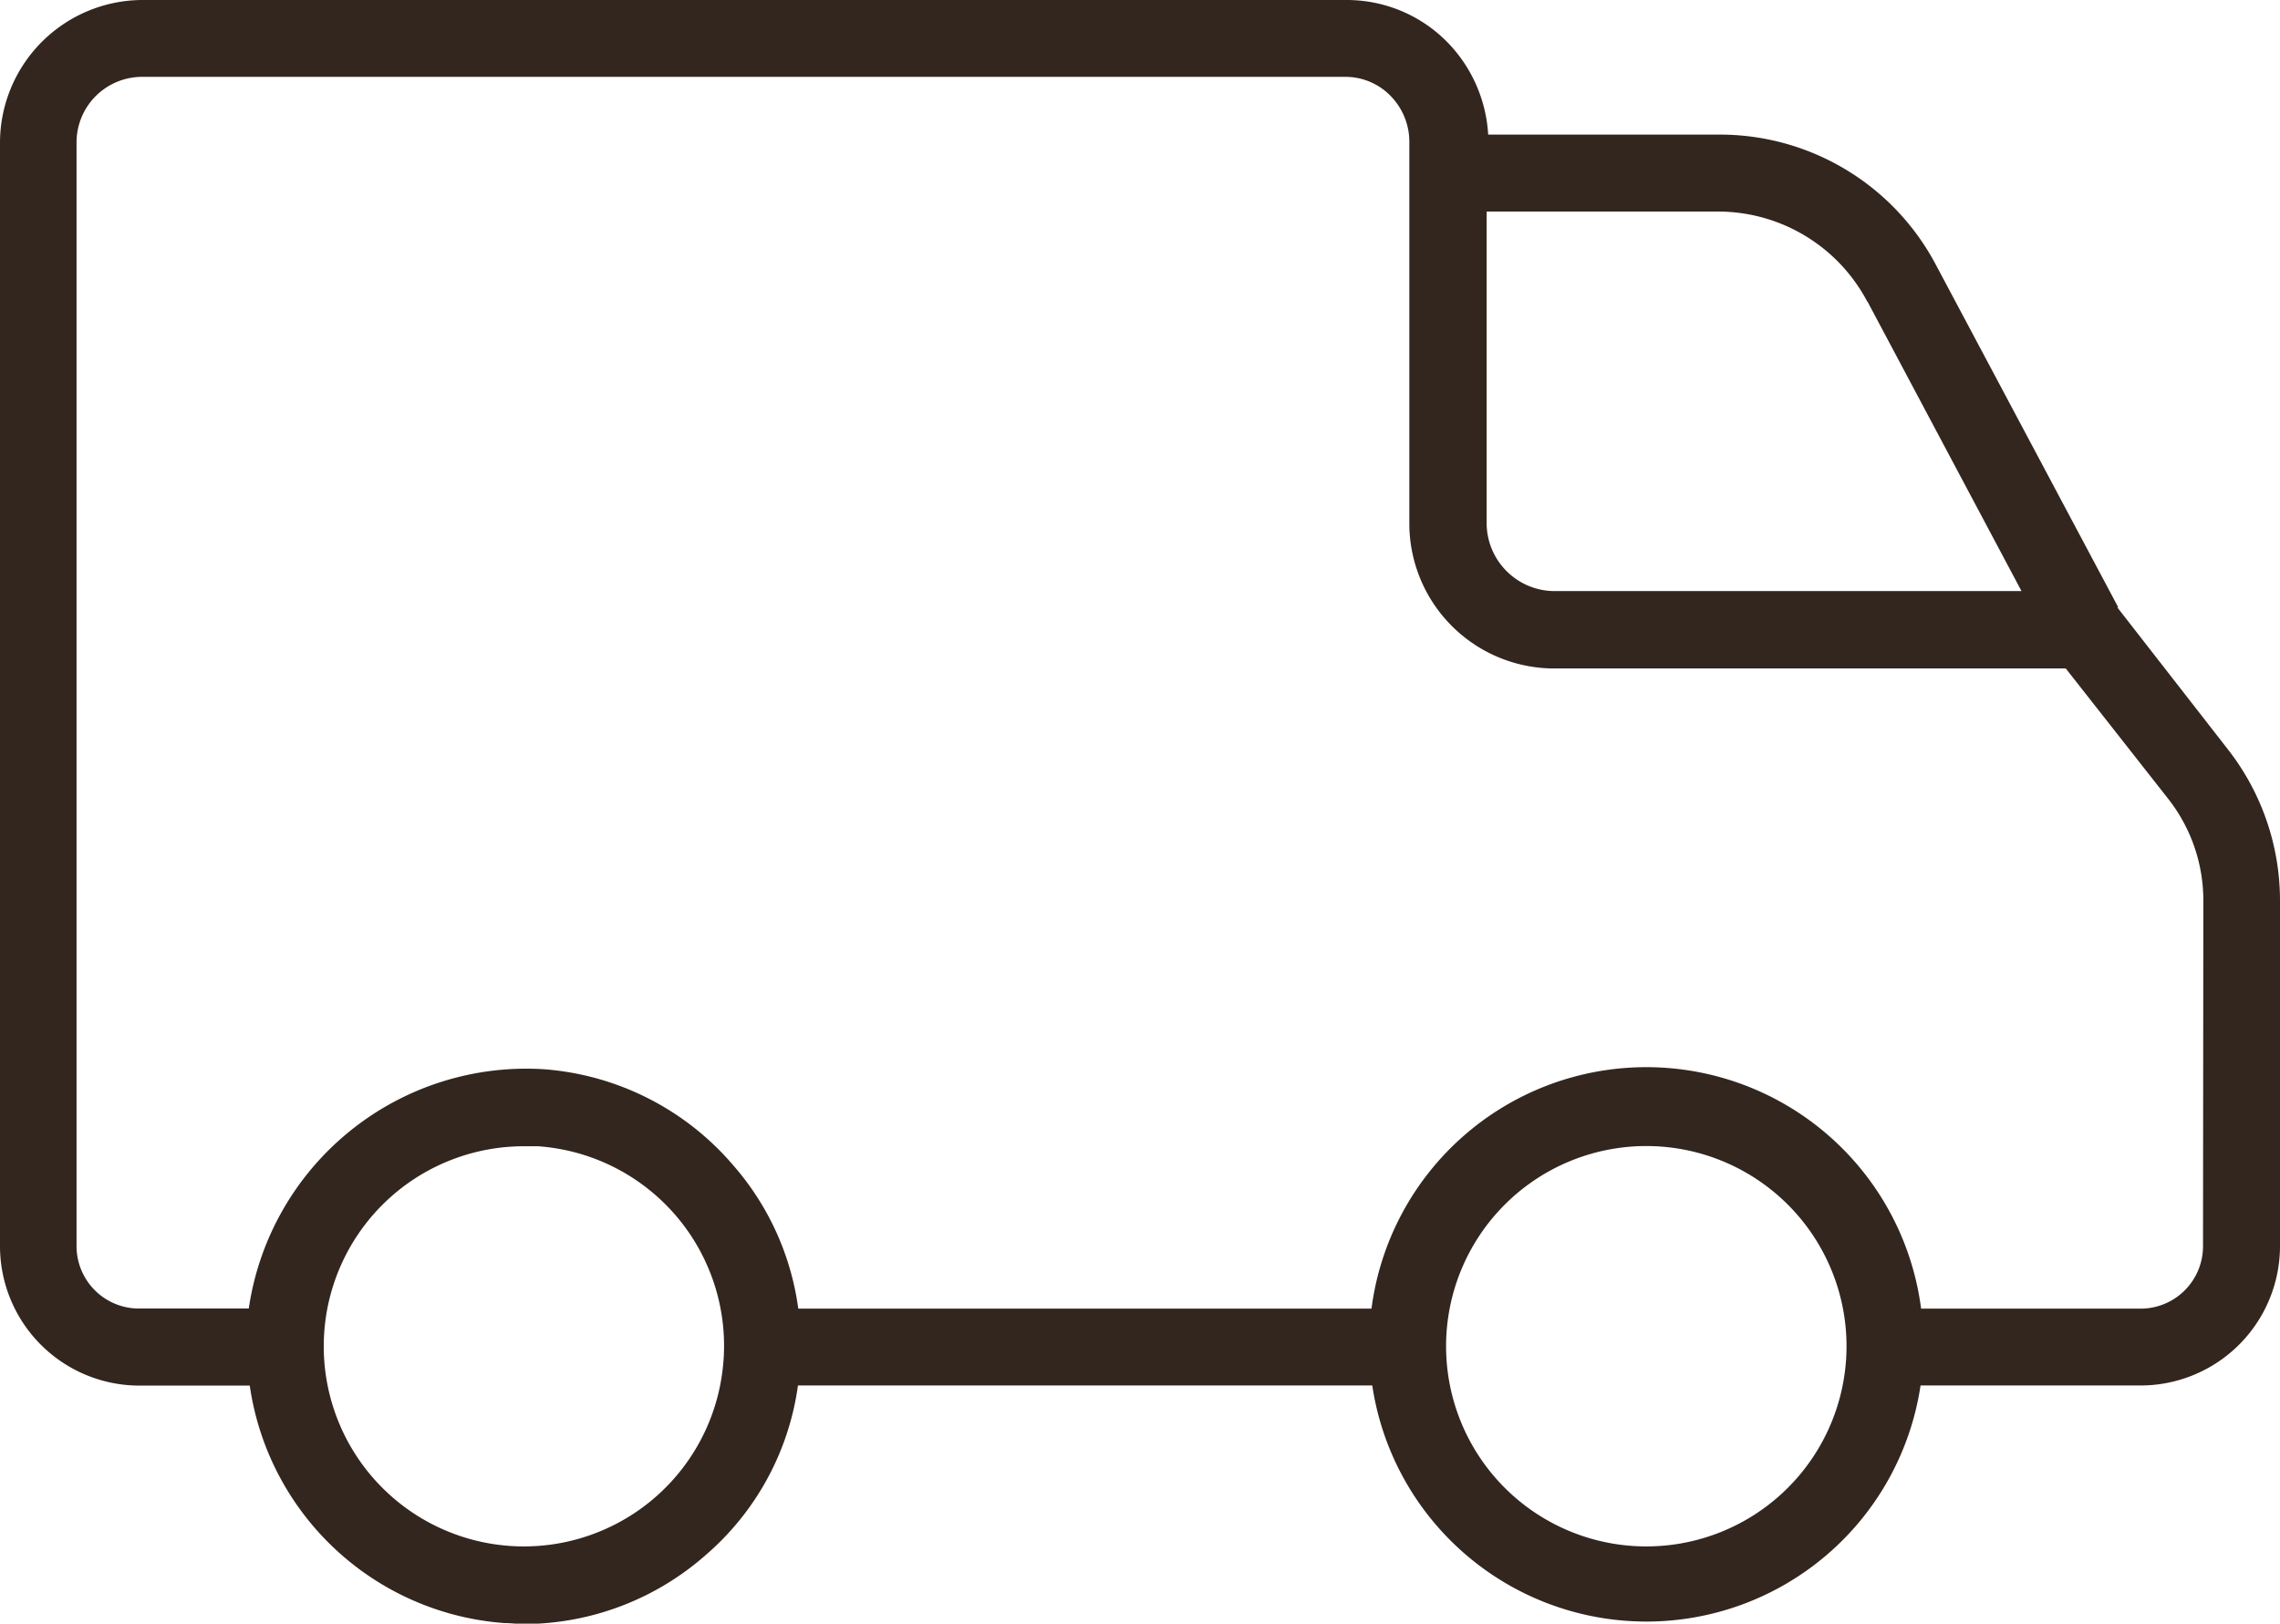 <svg viewBox="0 0 20.85 14.85" height="14.85" width="20.85" xmlns="http://www.w3.org/2000/svg">
  <path fill="#32261e" transform="translate(-19 -87)" d="M38.362,92.555l.009,0L36.7,89.416a2.235,2.235,0,0,0-1.971-1.185h-2.12a1.319,1.319,0,0,0-.377-.849A1.289,1.289,0,0,0,31.314,87H20.292A1.307,1.307,0,0,0,19,88.309V98.4a1.276,1.276,0,0,0,1.292,1.273h.992a2.541,2.541,0,0,0,2.327,2.172c.062,0,.123.009.184.009a2.524,2.524,0,0,0,1.656-.629,2.494,2.494,0,0,0,.846-1.553h5.252a2.535,2.535,0,0,0,5.014,0h2A1.276,1.276,0,0,0,39.85,98.4V95.235a2.246,2.246,0,0,0-.471-1.374Zm-2.286-2.8,1.41,2.651H33.2a.623.623,0,0,1-.605-.611V88.935h2.133A1.543,1.543,0,0,1,36.076,89.759Zm-10.46,9.689a1.83,1.83,0,1,1-1.827-1.96c.043,0,.087,0,.131,0A1.83,1.83,0,0,1,25.616,99.449Zm8.439,1.7a1.831,1.831,0,1,1,1.831-1.831,1.831,1.831,0,0,1-1.831,1.831ZM39.146,98.4a.571.571,0,0,1-.588.569H36.568a2.534,2.534,0,0,0-5.026,0H26.3a2.5,2.5,0,0,0-.6-1.317,2.523,2.523,0,0,0-1.734-.873,2.565,2.565,0,0,0-2.691,2.189h-.987A.571.571,0,0,1,19.7,98.4V88.309a.6.6,0,0,1,.588-.606H31.314a.576.576,0,0,1,.409.181.6.6,0,0,1,.165.425V91.8A1.327,1.327,0,0,0,33.2,93.114h4.691l.935,1.19a1.507,1.507,0,0,1,.323.931Z" data-name="Path 110975" id="Path_110975"></path>
</svg>
